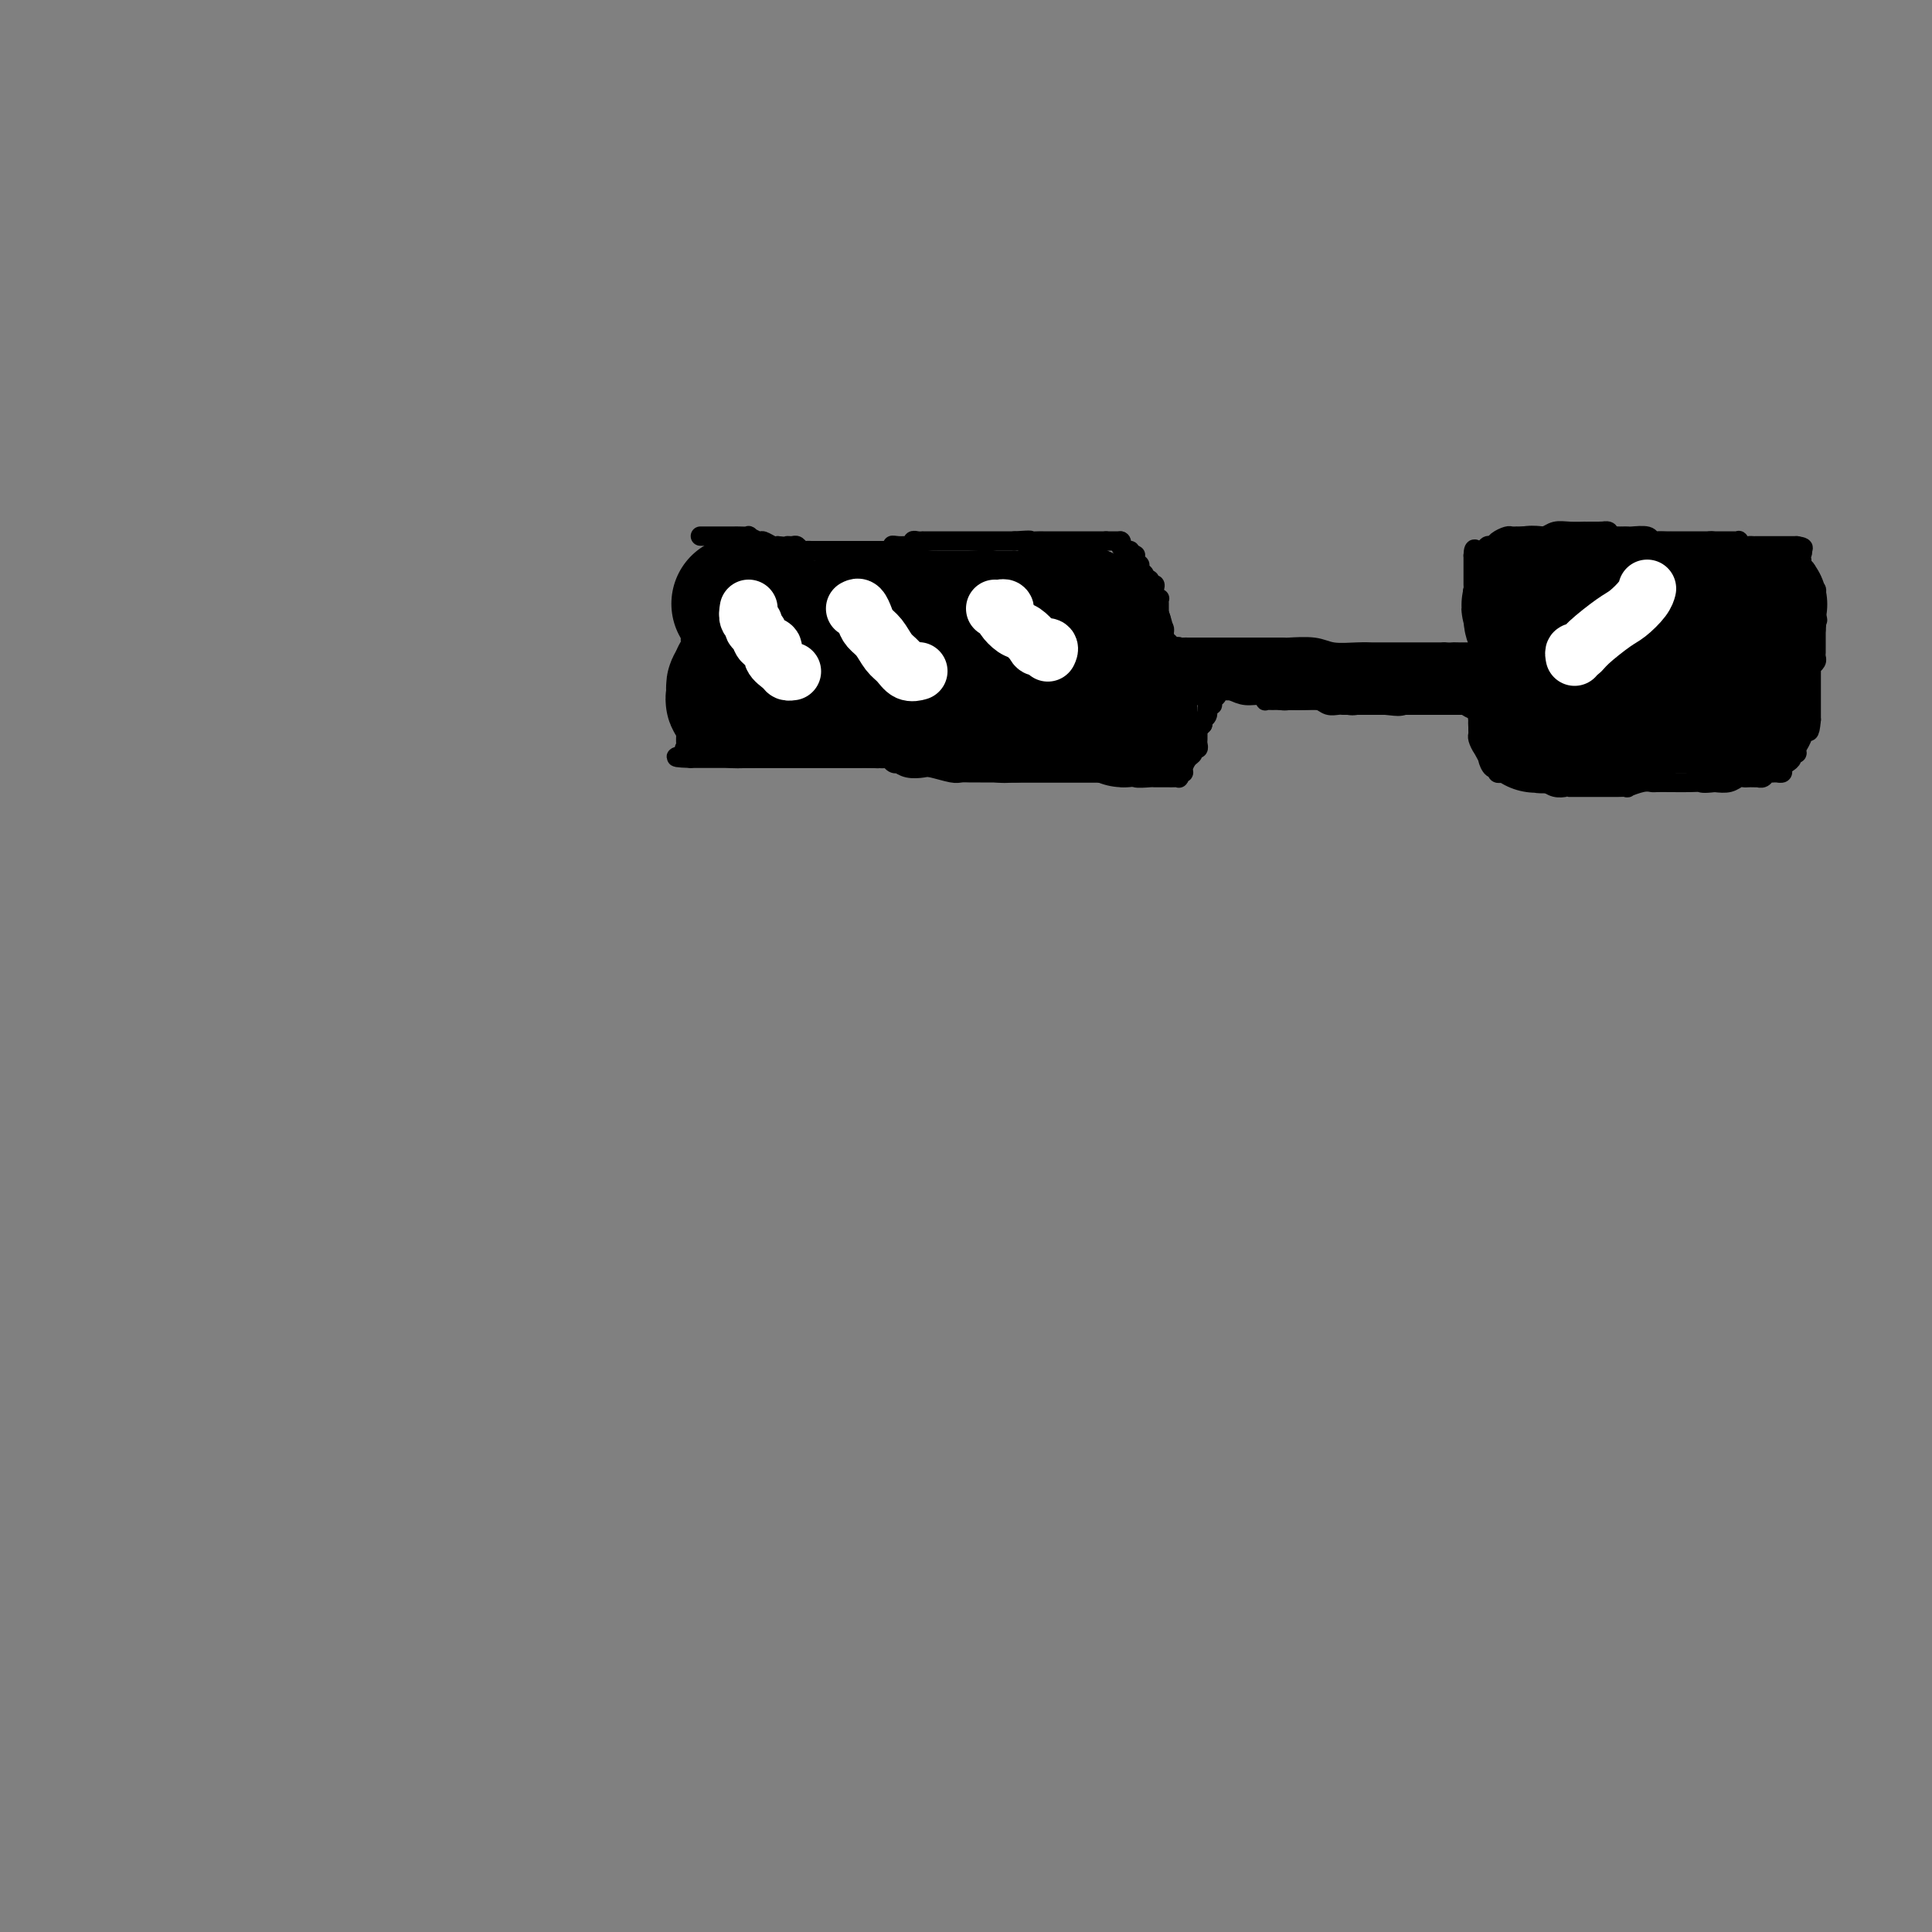<svg viewBox='0 0 400 400' version='1.1' xmlns='http://www.w3.org/2000/svg' xmlns:xlink='http://www.w3.org/1999/xlink'><rect x="0" y="0" width="400" height="400" fill="#808080" stroke="none"/><g fill='none' stroke='#000000' stroke-width='4' stroke-linecap='round' stroke-linejoin='round'><path d='M145,111c0.477,-0.000 0.954,-0.000 1,0c0.046,0.000 -0.337,0.000 0,0c0.337,-0.000 1.396,-0.000 2,0c0.604,0.000 0.754,0.000 1,0c0.246,-0.000 0.589,-0.000 1,0c0.411,0.000 0.889,0.000 1,0c0.111,-0.000 -0.144,-0.001 0,0c0.144,0.001 0.687,0.004 1,0c0.313,-0.004 0.398,-0.016 1,0c0.602,0.016 1.723,0.061 2,0c0.277,-0.061 -0.290,-0.226 0,0c0.290,0.226 1.439,0.844 2,1c0.561,0.156 0.536,-0.150 1,0c0.464,0.150 1.418,0.757 2,1c0.582,0.243 0.791,0.121 1,0'/><path d='M161,113c2.880,0.305 2.081,0.068 2,0c-0.081,-0.068 0.555,0.034 1,0c0.445,-0.034 0.700,-0.205 1,0c0.300,0.205 0.647,0.787 1,1c0.353,0.213 0.712,0.057 1,0c0.288,-0.057 0.506,-0.015 1,0c0.494,0.015 1.263,0.004 2,0c0.737,-0.004 1.440,-0.001 2,0c0.560,0.001 0.977,0.000 1,0c0.023,-0.000 -0.348,-0.000 0,0c0.348,0.000 1.416,0.000 2,0c0.584,-0.000 0.685,-0.000 1,0c0.315,0.000 0.844,0.000 1,0c0.156,-0.000 -0.061,-0.000 0,0c0.061,0.000 0.400,0.000 1,0c0.600,-0.000 1.460,-0.000 2,0c0.540,0.000 0.761,0.000 1,0c0.239,-0.000 0.497,-0.000 1,0c0.503,0.000 1.252,0.000 2,0'/><path d='M184,114c3.752,-0.073 1.632,-0.755 1,-1c-0.632,-0.245 0.226,-0.051 1,0c0.774,0.051 1.465,-0.039 2,0c0.535,0.039 0.913,0.207 1,0c0.087,-0.207 -0.118,-0.787 0,-1c0.118,-0.213 0.560,-0.057 1,0c0.440,0.057 0.878,0.015 1,0c0.122,-0.015 -0.070,-0.004 0,0c0.070,0.004 0.404,0.001 1,0c0.596,-0.001 1.454,-0.000 2,0c0.546,0.000 0.779,0.000 1,0c0.221,-0.000 0.431,-0.000 1,0c0.569,0.000 1.498,0.000 2,0c0.502,-0.000 0.579,-0.000 1,0c0.421,0.000 1.187,0.000 2,0c0.813,-0.000 1.671,-0.000 3,0c1.329,0.000 3.127,0.000 4,0c0.873,-0.000 0.821,-0.000 1,0c0.179,0.000 0.590,0.000 1,0'/><path d='M210,112c4.589,-0.309 3.061,-0.083 3,0c-0.061,0.083 1.346,0.022 2,0c0.654,-0.022 0.556,-0.006 1,0c0.444,0.006 1.429,0.002 2,0c0.571,-0.002 0.726,-0.000 1,0c0.274,0.000 0.665,0.000 1,0c0.335,-0.000 0.613,-0.000 1,0c0.387,0.000 0.882,0.000 1,0c0.118,-0.000 -0.141,-0.000 0,0c0.141,0.000 0.682,0.000 1,0c0.318,-0.000 0.414,-0.000 1,0c0.586,0.000 1.663,0.000 2,0c0.337,-0.000 -0.064,-0.000 0,0c0.064,0.000 0.594,0.000 1,0c0.406,-0.000 0.687,-0.000 1,0c0.313,0.000 0.656,0.000 1,0'/><path d='M229,112c3.102,0.000 1.357,0.000 1,0c-0.357,0.000 0.673,0.000 1,0c0.327,-0.000 -0.049,0.000 0,0c0.049,0.000 0.525,0.000 1,0'/><path d='M232,112c0.421,0.162 -0.027,0.565 0,1c0.027,0.435 0.529,0.900 1,1c0.471,0.100 0.911,-0.167 1,0c0.089,0.167 -0.172,0.766 0,1c0.172,0.234 0.777,0.101 1,0c0.223,-0.101 0.064,-0.172 0,0c-0.064,0.172 -0.032,0.586 0,1'/><path d='M235,116c0.708,0.796 0.978,0.787 1,1c0.022,0.213 -0.205,0.650 0,1c0.205,0.350 0.843,0.615 1,1c0.157,0.385 -0.168,0.889 0,1c0.168,0.111 0.829,-0.173 1,0c0.171,0.173 -0.146,0.803 0,1c0.146,0.197 0.757,-0.039 1,0c0.243,0.039 0.118,0.353 0,1c-0.118,0.647 -0.228,1.626 0,2c0.228,0.374 0.793,0.142 1,0c0.207,-0.142 0.055,-0.193 0,0c-0.055,0.193 -0.015,0.629 0,1c0.015,0.371 0.004,0.677 0,1c-0.004,0.323 -0.002,0.661 0,1'/><path d='M240,127c0.769,1.864 0.192,1.024 0,1c-0.192,-0.024 0.001,0.767 0,1c-0.001,0.233 -0.198,-0.091 0,0c0.198,0.091 0.789,0.598 1,1c0.211,0.402 0.042,0.700 0,1c-0.042,0.300 0.044,0.603 0,1c-0.044,0.397 -0.218,0.890 0,1c0.218,0.110 0.828,-0.163 1,0c0.172,0.163 -0.094,0.761 0,1c0.094,0.239 0.547,0.120 1,0'/><path d='M243,134c0.703,1.083 0.962,0.290 1,0c0.038,-0.290 -0.144,-0.078 0,0c0.144,0.078 0.613,0.021 1,0c0.387,-0.021 0.692,-0.006 1,0c0.308,0.006 0.618,0.001 1,0c0.382,-0.001 0.836,-0.000 1,0c0.164,0.000 0.036,0.000 0,0c-0.036,-0.000 0.018,-0.000 1,0c0.982,0.000 2.893,0.000 4,0c1.107,-0.000 1.410,-0.000 2,0c0.590,0.000 1.468,0.000 2,0c0.532,-0.000 0.720,-0.000 1,0c0.280,0.000 0.652,0.000 1,0c0.348,-0.000 0.671,-0.000 1,0c0.329,0.000 0.666,0.000 1,0c0.334,-0.000 0.667,-0.000 1,0'/><path d='M262,134c2.830,0.000 0.404,0.000 0,0c-0.404,-0.000 1.214,-0.001 2,0c0.786,0.001 0.739,0.004 1,0c0.261,-0.004 0.828,-0.015 1,0c0.172,0.015 -0.051,0.057 1,0c1.051,-0.057 3.377,-0.211 5,0c1.623,0.211 2.543,0.789 4,1c1.457,0.211 3.451,0.057 5,0c1.549,-0.057 2.653,-0.015 3,0c0.347,0.015 -0.061,0.004 0,0c0.061,-0.004 0.593,-0.001 1,0c0.407,0.001 0.688,0.000 1,0c0.312,-0.000 0.655,-0.000 1,0c0.345,0.000 0.693,0.000 1,0c0.307,-0.000 0.574,-0.000 1,0c0.426,0.000 1.013,0.000 2,0c0.987,-0.000 2.375,-0.000 3,0c0.625,0.000 0.487,0.000 1,0c0.513,-0.000 1.677,-0.000 2,0c0.323,0.000 -0.193,0.000 0,0c0.193,-0.000 1.097,-0.000 2,0'/><path d='M299,135c6.113,0.155 2.895,0.042 2,0c-0.895,-0.042 0.534,-0.011 1,0c0.466,0.011 -0.029,0.004 0,0c0.029,-0.004 0.582,-0.004 1,0c0.418,0.004 0.700,0.012 1,0c0.300,-0.012 0.616,-0.044 1,0c0.384,0.044 0.834,0.166 1,0c0.166,-0.166 0.047,-0.619 0,-1c-0.047,-0.381 -0.024,-0.691 0,-1'/><path d='M306,133c1.083,-0.638 0.290,-1.232 0,-2c-0.290,-0.768 -0.078,-1.712 0,-2c0.078,-0.288 0.021,0.078 0,0c-0.021,-0.078 -0.006,-0.599 0,-1c0.006,-0.401 0.003,-0.681 0,-1c-0.003,-0.319 -0.004,-0.677 0,-1c0.004,-0.323 0.015,-0.611 0,-1c-0.015,-0.389 -0.057,-0.877 0,-1c0.057,-0.123 0.211,0.121 0,0c-0.211,-0.121 -0.789,-0.606 -1,-1c-0.211,-0.394 -0.057,-0.697 0,-1c0.057,-0.303 0.015,-0.605 0,-1c-0.015,-0.395 -0.004,-0.884 0,-1c0.004,-0.116 0.001,0.141 0,0c-0.001,-0.141 -0.000,-0.682 0,-1c0.000,-0.318 0.000,-0.415 0,-1c-0.000,-0.585 -0.000,-1.657 0,-2c0.000,-0.343 0.000,0.045 0,0c-0.000,-0.045 -0.000,-0.522 0,-1'/><path d='M305,115c0.085,-2.719 0.796,-0.518 1,0c0.204,0.518 -0.101,-0.649 0,-1c0.101,-0.351 0.608,0.112 1,0c0.392,-0.112 0.668,-0.801 1,-1c0.332,-0.199 0.720,0.090 1,0c0.280,-0.090 0.452,-0.560 1,-1c0.548,-0.440 1.471,-0.850 2,-1c0.529,-0.150 0.663,-0.040 1,0c0.337,0.040 0.878,0.011 1,0c0.122,-0.011 -0.176,-0.003 0,0c0.176,0.003 0.825,0.000 1,0c0.175,-0.000 -0.122,0.001 0,0c0.122,-0.001 0.665,-0.004 1,0c0.335,0.004 0.462,0.015 1,0c0.538,-0.015 1.486,-0.057 2,0c0.514,0.057 0.592,0.211 1,0c0.408,-0.211 1.146,-0.789 2,-1c0.854,-0.211 1.826,-0.057 3,0c1.174,0.057 2.552,0.015 3,0c0.448,-0.015 -0.035,-0.004 0,0c0.035,0.004 0.586,0.001 1,0c0.414,-0.001 0.690,-0.000 1,0c0.310,0.000 0.655,0.000 1,0'/><path d='M331,110c3.102,-0.138 1.356,0.015 1,0c-0.356,-0.015 0.678,-0.200 1,0c0.322,0.200 -0.068,0.786 0,1c0.068,0.214 0.594,0.058 1,0c0.406,-0.058 0.694,-0.016 1,0c0.306,0.016 0.631,0.008 1,0c0.369,-0.008 0.780,-0.016 1,0c0.220,0.016 0.247,0.057 1,0c0.753,-0.057 2.230,-0.211 3,0c0.770,0.211 0.832,0.789 1,1c0.168,0.211 0.440,0.057 1,0c0.560,-0.057 1.406,-0.015 2,0c0.594,0.015 0.937,0.004 1,0c0.063,-0.004 -0.152,-0.001 0,0c0.152,0.001 0.671,0.000 1,0c0.329,-0.000 0.469,-0.000 1,0c0.531,0.000 1.452,0.000 2,0c0.548,-0.000 0.724,-0.000 1,0c0.276,0.000 0.651,0.000 1,0c0.349,-0.000 0.671,-0.000 1,0c0.329,0.000 0.664,0.000 1,0'/><path d='M354,112c3.814,0.309 1.848,0.083 1,0c-0.848,-0.083 -0.577,-0.022 0,0c0.577,0.022 1.460,0.005 2,0c0.540,-0.005 0.736,0.002 1,0c0.264,-0.002 0.595,-0.015 1,0c0.405,0.015 0.882,0.057 1,0c0.118,-0.057 -0.125,-0.211 0,0c0.125,0.211 0.616,0.789 1,1c0.384,0.211 0.660,0.057 1,0c0.340,-0.057 0.746,-0.015 1,0c0.254,0.015 0.358,0.004 1,0c0.642,-0.004 1.822,-0.001 3,0c1.178,0.001 2.356,0.000 3,0c0.644,-0.000 0.756,-0.000 1,0c0.244,0.000 0.622,0.000 1,0'/><path d='M372,113c2.724,0.393 0.534,0.875 0,1c-0.534,0.125 0.588,-0.107 1,0c0.412,0.107 0.114,0.554 0,1c-0.114,0.446 -0.046,0.893 0,1c0.046,0.107 0.069,-0.125 0,0c-0.069,0.125 -0.229,0.607 0,1c0.229,0.393 0.846,0.696 1,1c0.154,0.304 -0.156,0.607 0,1c0.156,0.393 0.778,0.875 1,1c0.222,0.125 0.046,-0.107 0,0c-0.046,0.107 0.040,0.555 0,1c-0.040,0.445 -0.207,0.889 0,1c0.207,0.111 0.788,-0.111 1,0c0.212,0.111 0.057,0.555 0,1c-0.057,0.445 -0.015,0.893 0,1c0.015,0.107 0.004,-0.126 0,0c-0.004,0.126 -0.001,0.611 0,1c0.001,0.389 0.000,0.683 0,1c-0.000,0.317 -0.000,0.659 0,1'/><path d='M376,127c0.619,2.329 0.166,1.153 0,1c-0.166,-0.153 -0.044,0.718 0,1c0.044,0.282 0.012,-0.027 0,0c-0.012,0.027 -0.003,0.388 0,1c0.003,0.612 0.001,1.473 0,2c-0.001,0.527 0.001,0.718 0,1c-0.001,0.282 -0.004,0.654 0,1c0.004,0.346 0.015,0.667 0,1c-0.015,0.333 -0.057,0.680 0,1c0.057,0.320 0.211,0.614 0,1c-0.211,0.386 -0.789,0.864 -1,1c-0.211,0.136 -0.057,-0.070 0,0c0.057,0.070 0.015,0.414 0,1c-0.015,0.586 -0.004,1.413 0,2c0.004,0.587 0.001,0.935 0,1c-0.001,0.065 -0.000,-0.151 0,0c0.000,0.151 0.000,0.670 0,1c-0.000,0.330 -0.000,0.470 0,1c0.000,0.530 0.000,1.451 0,2c-0.000,0.549 -0.000,0.725 0,1c0.000,0.275 0.000,0.650 0,1c-0.000,0.350 -0.000,0.675 0,1'/><path d='M375,149c-0.338,3.763 -0.683,2.170 -1,2c-0.317,-0.170 -0.606,1.082 -1,2c-0.394,0.918 -0.893,1.503 -1,2c-0.107,0.497 0.177,0.906 0,1c-0.177,0.094 -0.817,-0.129 -1,0c-0.183,0.129 0.090,0.609 0,1c-0.090,0.391 -0.545,0.693 -1,1c-0.455,0.307 -0.911,0.618 -1,1c-0.089,0.382 0.187,0.835 0,1c-0.187,0.165 -0.838,0.043 -1,0c-0.162,-0.043 0.164,-0.008 0,0c-0.164,0.008 -0.818,-0.012 -1,0c-0.182,0.012 0.110,0.056 0,0c-0.110,-0.056 -0.621,-0.211 -1,0c-0.379,0.211 -0.626,0.789 -1,1c-0.374,0.211 -0.874,0.057 -1,0c-0.126,-0.057 0.121,-0.016 0,0c-0.121,0.016 -0.612,0.008 -1,0c-0.388,-0.008 -0.673,-0.016 -1,0c-0.327,0.016 -0.696,0.056 -1,0c-0.304,-0.056 -0.543,-0.207 -1,0c-0.457,0.207 -1.130,0.774 -2,1c-0.870,0.226 -1.935,0.113 -3,0'/><path d='M355,162c-2.622,0.309 -2.677,0.083 -3,0c-0.323,-0.083 -0.914,-0.023 -2,0c-1.086,0.023 -2.667,0.010 -4,0c-1.333,-0.010 -2.418,-0.017 -3,0c-0.582,0.017 -0.660,0.057 -1,0c-0.340,-0.057 -0.942,-0.211 -2,0c-1.058,0.211 -2.573,0.789 -3,1c-0.427,0.211 0.232,0.057 0,0c-0.232,-0.057 -1.356,-0.015 -2,0c-0.644,0.015 -0.807,0.004 -1,0c-0.193,-0.004 -0.415,-0.001 -1,0c-0.585,0.001 -1.532,0.000 -2,0c-0.468,-0.000 -0.458,-0.000 -1,0c-0.542,0.000 -1.638,0.000 -2,0c-0.362,-0.000 0.010,-0.000 0,0c-0.010,0.000 -0.401,0.001 -1,0c-0.599,-0.001 -1.407,-0.004 -2,0c-0.593,0.004 -0.971,0.015 -1,0c-0.029,-0.015 0.290,-0.056 0,0c-0.290,0.056 -1.190,0.207 -2,0c-0.810,-0.207 -1.531,-0.774 -2,-1c-0.469,-0.226 -0.684,-0.112 -1,0c-0.316,0.112 -0.731,0.224 -1,0c-0.269,-0.224 -0.392,-0.782 -1,-1c-0.608,-0.218 -1.702,-0.097 -2,0c-0.298,0.097 0.201,0.171 0,0c-0.201,-0.171 -1.100,-0.585 -2,-1'/><path d='M313,160c-1.559,-0.464 -0.958,-0.123 -1,0c-0.042,0.123 -0.729,0.029 -1,0c-0.271,-0.029 -0.128,0.008 0,0c0.128,-0.008 0.241,-0.061 0,0c-0.241,0.061 -0.834,0.238 -1,0c-0.166,-0.238 0.096,-0.889 0,-1c-0.096,-0.111 -0.551,0.317 -1,0c-0.449,-0.317 -0.891,-1.380 -1,-2c-0.109,-0.620 0.114,-0.796 0,-1c-0.114,-0.204 -0.567,-0.436 -1,-1c-0.433,-0.564 -0.848,-1.461 -1,-2c-0.152,-0.539 -0.041,-0.722 0,-1c0.041,-0.278 0.011,-0.652 0,-1c-0.011,-0.348 -0.003,-0.671 0,-1c0.003,-0.329 0.002,-0.665 0,-1'/><path d='M306,149c-0.322,-1.917 -0.127,-2.710 0,-3c0.127,-0.290 0.188,-0.078 0,0c-0.188,0.078 -0.624,0.021 -1,0c-0.376,-0.021 -0.693,-0.006 -1,0c-0.307,0.006 -0.606,0.001 -1,0c-0.394,-0.001 -0.883,-0.000 -1,0c-0.117,0.000 0.138,0.000 0,0c-0.138,-0.000 -0.670,-0.000 -1,0c-0.330,0.000 -0.457,0.000 -1,0c-0.543,-0.000 -1.502,-0.000 -2,0c-0.498,0.000 -0.536,0.000 -1,0c-0.464,-0.000 -1.356,-0.000 -2,0c-0.644,0.000 -1.041,0.000 -2,0c-0.959,-0.000 -2.479,-0.000 -4,0'/><path d='M289,146c-2.748,-0.000 -1.117,-0.000 -1,0c0.117,0.000 -1.278,0.000 -2,0c-0.722,-0.000 -0.771,-0.000 -1,0c-0.229,0.000 -0.639,0.000 -1,0c-0.361,-0.000 -0.674,-0.000 -1,0c-0.326,0.000 -0.665,0.000 -1,0c-0.335,-0.000 -0.666,-0.000 -1,0c-0.334,0.000 -0.670,0.001 -1,0c-0.330,-0.001 -0.654,-0.004 -1,0c-0.346,0.004 -0.714,0.015 -1,0c-0.286,-0.015 -0.490,-0.057 -1,0c-0.510,0.057 -1.326,0.211 -2,0c-0.674,-0.211 -1.207,-0.789 -2,-1c-0.793,-0.211 -1.847,-0.057 -3,0c-1.153,0.057 -2.404,0.015 -3,0c-0.596,-0.015 -0.538,-0.003 -1,0c-0.462,0.003 -1.446,-0.003 -2,0c-0.554,0.003 -0.679,0.016 -1,0c-0.321,-0.016 -0.837,-0.059 -1,0c-0.163,0.059 0.029,0.222 0,0c-0.029,-0.222 -0.277,-0.829 -1,-1c-0.723,-0.171 -1.921,0.094 -3,0c-1.079,-0.094 -2.040,-0.547 -3,-1'/><path d='M255,143c-5.647,-0.451 -2.766,-0.078 -2,0c0.766,0.078 -0.583,-0.139 -1,0c-0.417,0.139 0.100,0.632 0,1c-0.100,0.368 -0.815,0.609 -1,1c-0.185,0.391 0.160,0.931 0,1c-0.160,0.069 -0.826,-0.332 -1,0c-0.174,0.332 0.146,1.397 0,2c-0.146,0.603 -0.756,0.744 -1,1c-0.244,0.256 -0.122,0.628 0,1'/><path d='M249,150c-1.154,1.262 -1.040,0.916 -1,1c0.040,0.084 0.007,0.596 0,1c-0.007,0.404 0.013,0.700 0,1c-0.013,0.300 -0.059,0.604 0,1c0.059,0.396 0.222,0.883 0,1c-0.222,0.117 -0.829,-0.136 -1,0c-0.171,0.136 0.094,0.662 0,1c-0.094,0.338 -0.547,0.487 -1,1c-0.453,0.513 -0.905,1.391 -1,2c-0.095,0.609 0.168,0.948 0,1c-0.168,0.052 -0.766,-0.182 -1,0c-0.234,0.182 -0.104,0.781 0,1c0.104,0.219 0.183,0.059 0,0c-0.183,-0.059 -0.627,-0.016 -1,0c-0.373,0.016 -0.675,0.004 -1,0c-0.325,-0.004 -0.673,-0.000 -1,0c-0.327,0.000 -0.633,-0.004 -1,0c-0.367,0.004 -0.794,0.015 -1,0c-0.206,-0.015 -0.189,-0.056 -1,0c-0.811,0.056 -2.449,0.207 -3,0c-0.551,-0.207 -0.015,-0.774 0,-1c0.015,-0.226 -0.493,-0.113 -1,0'/><path d='M234,160c-1.965,-0.155 -2.378,-0.041 -3,0c-0.622,0.041 -1.453,0.011 -2,0c-0.547,-0.011 -0.808,-0.003 -1,0c-0.192,0.003 -0.314,0.001 -1,0c-0.686,-0.001 -1.937,-0.000 -3,0c-1.063,0.000 -1.938,0.000 -3,0c-1.062,-0.000 -2.311,-0.000 -4,0c-1.689,0.000 -3.818,0.000 -5,0c-1.182,-0.000 -1.416,0.000 -2,0c-0.584,-0.000 -1.518,-0.000 -2,0c-0.482,0.000 -0.513,0.000 -1,0c-0.487,-0.000 -1.429,-0.000 -2,0c-0.571,0.000 -0.770,0.001 -1,0c-0.230,-0.001 -0.492,-0.004 -1,0c-0.508,0.004 -1.262,0.015 -2,0c-0.738,-0.015 -1.461,-0.056 -2,0c-0.539,0.056 -0.895,0.207 -2,0c-1.105,-0.207 -2.961,-0.774 -4,-1c-1.039,-0.226 -1.262,-0.112 -2,0c-0.738,0.112 -1.990,0.222 -3,0c-1.010,-0.222 -1.776,-0.778 -2,-1c-0.224,-0.222 0.095,-0.112 0,0c-0.095,0.112 -0.603,0.226 -1,0c-0.397,-0.226 -0.684,-0.792 -1,-1c-0.316,-0.208 -0.662,-0.060 -1,0c-0.338,0.060 -0.669,0.030 -1,0'/><path d='M182,157c-8.236,-0.464 -2.825,-0.124 -1,0c1.825,0.124 0.064,0.033 -1,0c-1.064,-0.033 -1.430,-0.009 -2,0c-0.570,0.009 -1.343,0.002 -2,0c-0.657,-0.002 -1.199,-0.001 -2,0c-0.801,0.001 -1.863,0.000 -4,0c-2.137,-0.000 -5.350,-0.000 -7,0c-1.650,0.000 -1.737,0.000 -2,0c-0.263,-0.000 -0.701,-0.000 -1,0c-0.299,0.000 -0.460,0.000 -1,0c-0.540,-0.000 -1.458,-0.000 -2,0c-0.542,0.000 -0.709,0.000 -1,0c-0.291,-0.000 -0.708,-0.000 -2,0c-1.292,0.000 -3.459,0.000 -5,0c-1.541,-0.000 -2.454,-0.000 -3,0c-0.546,0.000 -0.724,0.000 -1,0c-0.276,-0.000 -0.650,-0.000 -1,0c-0.350,0.000 -0.675,0.000 -1,0'/><path d='M143,157c-5.973,-0.163 -1.404,-0.572 0,-1c1.404,-0.428 -0.356,-0.876 -1,-1c-0.644,-0.124 -0.174,0.076 0,0c0.174,-0.076 0.050,-0.429 0,-1c-0.050,-0.571 -0.028,-1.361 0,-2c0.028,-0.639 0.060,-1.129 0,-2c-0.060,-0.871 -0.212,-2.125 0,-3c0.212,-0.875 0.789,-1.371 1,-2c0.211,-0.629 0.057,-1.390 0,-2c-0.057,-0.610 -0.015,-1.070 0,-2c0.015,-0.930 0.003,-2.329 0,-3c-0.003,-0.671 0.002,-0.612 0,-1c-0.002,-0.388 -0.011,-1.222 0,-2c0.011,-0.778 0.042,-1.498 0,-2c-0.042,-0.502 -0.156,-0.785 0,-1c0.156,-0.215 0.581,-0.362 1,-1c0.419,-0.638 0.830,-1.767 1,-2c0.170,-0.233 0.098,0.429 0,0c-0.098,-0.429 -0.222,-1.950 0,-3c0.222,-1.050 0.791,-1.629 1,-2c0.209,-0.371 0.060,-0.535 0,-1c-0.060,-0.465 -0.030,-1.233 0,-2'/><path d='M146,121c0.480,-5.751 0.180,-2.129 0,-1c-0.180,1.129 -0.241,-0.234 0,-1c0.241,-0.766 0.783,-0.933 1,-1c0.217,-0.067 0.108,-0.033 0,0'/></g>
<g fill='none' stroke='#000000' stroke-width='28' stroke-linecap='round' stroke-linejoin='round'><path d='M155,126c0.021,0.303 0.042,0.607 0,1c-0.042,0.393 -0.148,0.876 0,1c0.148,0.124 0.550,-0.110 1,0c0.450,0.110 0.947,0.565 1,1c0.053,0.435 -0.338,0.848 0,1c0.338,0.152 1.404,0.041 2,0c0.596,-0.041 0.723,-0.011 1,0c0.277,0.011 0.703,0.003 1,0c0.297,-0.003 0.465,-0.001 1,0c0.535,0.001 1.439,0.000 2,0c0.561,-0.000 0.781,-0.000 1,0'/><path d='M165,130c1.730,0.619 1.054,0.166 1,0c-0.054,-0.166 0.514,-0.044 1,0c0.486,0.044 0.889,0.012 1,0c0.111,-0.012 -0.071,-0.003 0,0c0.071,0.003 0.395,0.001 1,0c0.605,-0.001 1.489,-0.000 2,0c0.511,0.000 0.647,0.000 1,0c0.353,-0.000 0.922,-0.000 1,0c0.078,0.000 -0.334,0.000 0,0c0.334,-0.000 1.413,-0.000 2,0c0.587,0.000 0.683,0.000 1,0c0.317,-0.000 0.855,-0.000 1,0c0.145,0.000 -0.101,0.000 0,0c0.101,-0.000 0.551,-0.000 1,0'/><path d='M178,130c2.202,-0.001 1.208,-0.004 1,0c-0.208,0.004 0.370,0.016 1,0c0.630,-0.016 1.310,-0.061 2,0c0.690,0.061 1.389,0.226 2,0c0.611,-0.226 1.133,-0.845 2,-1c0.867,-0.155 2.077,0.155 3,0c0.923,-0.155 1.558,-0.774 2,-1c0.442,-0.226 0.691,-0.061 1,0c0.309,0.061 0.678,0.016 1,0c0.322,-0.016 0.597,-0.004 1,0c0.403,0.004 0.934,0.001 1,0c0.066,-0.001 -0.334,-0.000 0,0c0.334,0.000 1.402,0.000 2,0c0.598,-0.000 0.727,-0.000 1,0c0.273,0.000 0.689,0.000 1,0c0.311,-0.000 0.517,-0.000 1,0c0.483,0.000 1.241,0.000 2,0'/><path d='M202,128c3.875,-0.309 1.563,-0.083 1,0c-0.563,0.083 0.622,0.022 1,0c0.378,-0.022 -0.052,-0.006 0,0c0.052,0.006 0.588,0.002 1,0c0.412,-0.002 0.702,-0.000 1,0c0.298,0.000 0.605,0.000 1,0c0.395,-0.000 0.880,-0.000 1,0c0.120,0.000 -0.123,0.000 0,0c0.123,-0.000 0.611,-0.000 1,0c0.389,0.000 0.678,0.000 1,0c0.322,-0.000 0.676,-0.000 1,0c0.324,0.000 0.616,0.001 1,0c0.384,-0.001 0.860,-0.003 1,0c0.140,0.003 -0.055,0.011 0,0c0.055,-0.011 0.361,-0.041 1,0c0.639,0.041 1.611,0.155 2,0c0.389,-0.155 0.194,-0.577 0,-1'/><path d='M216,127c2.405,-0.155 1.418,-0.041 1,0c-0.418,0.041 -0.267,0.011 0,0c0.267,-0.011 0.650,-0.003 1,0c0.350,0.003 0.667,0.001 1,0c0.333,-0.001 0.681,-0.000 1,0c0.319,0.000 0.610,0.000 1,0c0.390,-0.000 0.878,-0.000 1,0c0.122,0.000 -0.121,0.000 0,0c0.121,-0.000 0.606,-0.000 1,0c0.394,0.000 0.697,0.000 1,0'/><path d='M224,127c1.117,0.244 -0.089,0.854 0,1c0.089,0.146 1.473,-0.171 2,0c0.527,0.171 0.198,0.830 0,1c-0.198,0.170 -0.263,-0.148 0,0c0.263,0.148 0.854,0.762 1,1c0.146,0.238 -0.153,0.102 0,0c0.153,-0.102 0.759,-0.168 1,0c0.241,0.168 0.117,0.571 0,1c-0.117,0.429 -0.228,0.885 0,1c0.228,0.115 0.793,-0.110 1,0c0.207,0.110 0.055,0.555 0,1c-0.055,0.445 -0.015,0.889 0,1c0.015,0.111 0.004,-0.111 0,0c-0.004,0.111 -0.002,0.556 0,1'/><path d='M229,135c0.713,1.360 -0.006,0.760 0,1c0.006,0.240 0.737,1.321 1,2c0.263,0.679 0.056,0.955 0,1c-0.056,0.045 0.037,-0.142 0,0c-0.037,0.142 -0.206,0.612 0,1c0.206,0.388 0.787,0.696 1,1c0.213,0.304 0.057,0.606 0,1c-0.057,0.394 -0.016,0.879 0,1c0.016,0.121 0.008,-0.122 0,0c-0.008,0.122 -0.016,0.610 0,1c0.016,0.390 0.056,0.682 0,1c-0.056,0.318 -0.207,0.663 0,1c0.207,0.337 0.774,0.668 1,1c0.226,0.332 0.113,0.666 0,1'/><path d='M232,148c0.710,2.011 0.986,0.539 1,0c0.014,-0.539 -0.234,-0.144 0,0c0.234,0.144 0.949,0.039 1,0c0.051,-0.039 -0.563,-0.010 -1,0c-0.437,0.010 -0.696,0.003 -1,0c-0.304,-0.003 -0.652,-0.001 -1,0'/><path d='M231,148c-0.102,0.000 0.141,0.000 0,0c-0.141,0.000 -0.668,0.000 -1,0c-0.332,0.000 -0.470,0.000 -1,0c-0.530,0.000 -1.451,0.000 -2,0c-0.549,0.000 -0.725,0.000 -1,0c-0.275,0.000 -0.647,0.000 -1,0c-0.353,0.000 -0.686,0.000 -1,0c-0.314,0.000 -0.608,0.000 -1,0c-0.392,0.000 -0.882,0.000 -1,0c-0.118,0.000 0.136,0.000 0,0c-0.136,0.000 -0.662,0.000 -1,0c-0.338,-0.000 -0.490,-0.000 -1,0c-0.510,0.000 -1.379,0.000 -2,0c-0.621,0.000 -0.993,0.000 -1,0c-0.007,0.000 0.353,-0.000 0,0c-0.353,0.000 -1.418,0.000 -2,0c-0.582,0.000 -0.681,-0.000 -1,0c-0.319,0.000 -0.859,0.000 -1,0c-0.141,0.000 0.117,-0.000 0,0c-0.117,0.000 -0.608,0.000 -1,0c-0.392,0.000 -0.683,0.000 -1,0c-0.317,0.000 -0.658,0.000 -1,0'/><path d='M210,148c-3.408,0.004 -1.429,0.015 -1,0c0.429,-0.015 -0.693,-0.057 -1,0c-0.307,0.057 0.199,0.211 0,0c-0.199,-0.211 -1.103,-0.789 -2,-1c-0.897,-0.211 -1.785,-0.056 -2,0c-0.215,0.056 0.245,0.011 0,0c-0.245,-0.011 -1.193,0.011 -2,0c-0.807,-0.011 -1.472,-0.055 -2,0c-0.528,0.055 -0.919,0.211 -1,0c-0.081,-0.211 0.149,-0.788 0,-1c-0.149,-0.212 -0.678,-0.061 -1,0c-0.322,0.061 -0.436,0.030 -1,0c-0.564,-0.030 -1.579,-0.061 -2,0c-0.421,0.061 -0.249,0.212 -1,0c-0.751,-0.212 -2.425,-0.789 -3,-1c-0.575,-0.211 -0.052,-0.057 0,0c0.052,0.057 -0.367,0.015 -1,0c-0.633,-0.015 -1.479,-0.004 -2,0c-0.521,0.004 -0.717,0.001 -1,0c-0.283,-0.001 -0.653,-0.000 -1,0c-0.347,0.000 -0.670,0.000 -1,0c-0.330,-0.000 -0.666,-0.000 -1,0c-0.334,0.000 -0.667,0.000 -1,0'/><path d='M183,145c-4.423,-0.464 -1.982,-0.124 -1,0c0.982,0.124 0.505,0.033 0,0c-0.505,-0.033 -1.038,-0.009 -2,0c-0.962,0.009 -2.352,0.002 -3,0c-0.648,-0.002 -0.554,-0.001 -1,0c-0.446,0.001 -1.432,0.000 -2,0c-0.568,-0.000 -0.716,-0.000 -1,0c-0.284,0.000 -0.702,0.000 -1,0c-0.298,-0.000 -0.475,-0.000 -1,0c-0.525,0.000 -1.396,0.000 -2,0c-0.604,-0.000 -0.940,-0.000 -1,0c-0.060,0.000 0.157,0.000 0,0c-0.157,-0.000 -0.686,-0.000 -1,0c-0.314,0.000 -0.413,0.000 -1,0c-0.587,-0.000 -1.663,-0.000 -2,0c-0.337,0.000 0.066,0.000 0,0c-0.066,-0.000 -0.601,-0.000 -1,0c-0.399,0.000 -0.660,0.000 -1,0c-0.340,-0.000 -0.757,-0.000 -1,0c-0.243,0.000 -0.313,0.000 -1,0c-0.687,-0.000 -1.993,-0.000 -3,0c-1.007,0.000 -1.716,0.000 -2,0c-0.284,-0.000 -0.142,-0.000 0,0'/><path d='M155,145c-4.724,-0.012 -2.533,-0.041 -2,0c0.533,0.041 -0.590,0.150 -1,0c-0.410,-0.150 -0.106,-0.561 0,-1c0.106,-0.439 0.015,-0.905 0,-1c-0.015,-0.095 0.048,0.181 0,0c-0.048,-0.181 -0.205,-0.818 0,-1c0.205,-0.182 0.773,0.091 1,0c0.227,-0.091 0.114,-0.545 0,-1'/><path d='M153,141c0.111,-0.859 -0.111,-1.008 0,-1c0.111,0.008 0.556,0.171 1,0c0.444,-0.171 0.889,-0.677 1,-1c0.111,-0.323 -0.110,-0.464 0,-1c0.110,-0.536 0.551,-1.467 1,-2c0.449,-0.533 0.905,-0.668 1,-1c0.095,-0.332 -0.171,-0.862 0,-1c0.171,-0.138 0.778,0.117 1,0c0.222,-0.117 0.060,-0.605 0,-1c-0.060,-0.395 -0.016,-0.697 0,-1c0.016,-0.303 0.004,-0.606 0,-1c-0.004,-0.394 -0.001,-0.879 0,-1c0.001,-0.121 0.000,0.122 0,0c-0.000,-0.122 -0.000,-0.610 0,-1c0.000,-0.390 0.000,-0.683 0,-1c-0.000,-0.317 -0.000,-0.659 0,-1'/><path d='M158,127c0.535,-2.393 -0.626,-1.377 -1,-1c-0.374,0.377 0.041,0.115 0,0c-0.041,-0.115 -0.536,-0.083 -1,0c-0.464,0.083 -0.895,0.218 -1,0c-0.105,-0.218 0.116,-0.791 0,-1c-0.116,-0.209 -0.570,-0.056 -1,0c-0.430,0.056 -0.837,0.016 -1,0c-0.163,-0.016 -0.081,-0.008 0,0'/></g>
<g fill='none' stroke='#000000' stroke-width='4' stroke-linecap='round' stroke-linejoin='round'><path d='M250,144c-0.301,0.000 -0.603,0.000 -1,0c-0.397,0.000 -0.890,0.000 -1,0c-0.110,0.000 0.163,0.000 0,0c-0.163,0.000 -0.761,0.000 -1,0c-0.239,0.000 -0.120,0.000 0,0'/></g>
<g fill='none' stroke='#000000' stroke-width='28' stroke-linecap='round' stroke-linejoin='round'><path d='M320,136c0.030,0.341 0.060,0.683 0,1c-0.060,0.317 -0.208,0.610 0,1c0.208,0.390 0.774,0.878 1,1c0.226,0.122 0.113,-0.122 0,0c-0.113,0.122 -0.226,0.610 0,1c0.226,0.390 0.792,0.682 1,1c0.208,0.318 0.060,0.662 0,1c-0.060,0.338 -0.030,0.669 0,1'/><path d='M322,143c0.309,1.035 0.083,0.122 0,0c-0.083,-0.122 -0.022,0.545 0,1c0.022,0.455 0.006,0.696 0,1c-0.006,0.304 -0.002,0.669 0,1c0.002,0.331 0.000,0.628 0,1c-0.000,0.372 -0.000,0.821 0,1c0.000,0.179 0.000,0.090 0,0'/><path d='M322,148c0.167,0.833 0.583,0.417 1,0'/><path d='M323,148c0.394,0.000 0.879,0.000 1,0c0.121,0.000 -0.121,0.000 0,0c0.121,0.000 0.606,0.000 1,0c0.394,0.000 0.696,0.000 1,0c0.304,0.000 0.610,0.000 1,0c0.390,0.000 0.864,0.000 1,0c0.136,0.000 -0.066,0.000 0,0c0.066,0.000 0.399,0.000 1,0c0.601,0.000 1.470,0.000 2,0c0.530,0.000 0.719,0.000 1,0c0.281,0.000 0.653,0.000 1,0c0.347,-0.000 0.671,0.000 1,0c0.329,0.000 0.665,0.000 1,0'/><path d='M335,148c2.294,-0.012 2.029,-0.042 2,0c-0.029,0.042 0.177,0.155 1,0c0.823,-0.155 2.262,-0.577 3,-1c0.738,-0.423 0.776,-0.845 1,-1c0.224,-0.155 0.633,-0.041 1,0c0.367,0.041 0.693,0.011 1,0c0.307,-0.011 0.597,-0.003 1,0c0.403,0.003 0.920,0.001 1,0c0.080,-0.001 -0.277,-0.000 0,0c0.277,0.000 1.188,0.000 2,0c0.812,-0.000 1.527,-0.001 2,0c0.473,0.001 0.705,0.004 1,0c0.295,-0.004 0.653,-0.015 1,0c0.347,0.015 0.684,0.057 1,0c0.316,-0.057 0.610,-0.211 1,0c0.390,0.211 0.874,0.788 1,1c0.126,0.212 -0.107,0.061 0,0c0.107,-0.061 0.553,-0.030 1,0'/><path d='M356,147c3.426,-0.152 1.492,-0.033 1,0c-0.492,0.033 0.456,-0.019 1,0c0.544,0.019 0.682,0.111 1,0c0.318,-0.111 0.817,-0.425 1,-1c0.183,-0.575 0.049,-1.411 0,-2c-0.049,-0.589 -0.013,-0.931 0,-1c0.013,-0.069 0.004,0.136 0,0c-0.004,-0.136 -0.001,-0.614 0,-1c0.001,-0.386 0.000,-0.682 0,-1c-0.000,-0.318 -0.000,-0.659 0,-1'/><path d='M360,140c0.155,-1.306 0.041,-1.071 0,-1c-0.041,0.071 -0.011,-0.023 0,0c0.011,0.023 0.003,0.161 0,0c-0.003,-0.161 -0.001,-0.622 0,-1c0.001,-0.378 0.000,-0.675 0,-1c-0.000,-0.325 -0.000,-0.678 0,-1c0.000,-0.322 0.000,-0.611 0,-1c-0.000,-0.389 -0.000,-0.877 0,-1c0.000,-0.123 0.000,0.121 0,0c-0.000,-0.121 -0.000,-0.606 0,-1c0.000,-0.394 0.000,-0.697 0,-1'/><path d='M360,132c0.012,-1.631 0.042,-1.708 0,-2c-0.042,-0.292 -0.155,-0.798 0,-1c0.155,-0.202 0.577,-0.101 1,0'/><path d='M361,129c0.378,-0.422 0.822,0.022 1,0c0.178,-0.022 0.089,-0.511 0,-1'/><path d='M362,128c-0.008,-0.155 -0.527,-0.041 -1,0c-0.473,0.041 -0.900,0.011 -1,0c-0.100,-0.011 0.128,-0.003 0,0c-0.128,0.003 -0.611,0.001 -1,0c-0.389,-0.001 -0.682,-0.000 -1,0c-0.318,0.000 -0.659,0.000 -1,0'/><path d='M357,128c-0.936,0.222 -0.776,0.777 -1,1c-0.224,0.223 -0.833,0.112 -1,0c-0.167,-0.112 0.109,-0.226 0,0c-0.109,0.226 -0.603,0.793 -1,1c-0.397,0.207 -0.698,0.055 -1,0c-0.302,-0.055 -0.606,-0.014 -1,0c-0.394,0.014 -0.878,-0.000 -1,0c-0.122,0.000 0.117,0.014 0,0c-0.117,-0.014 -0.591,-0.057 -1,0c-0.409,0.057 -0.754,0.212 -1,0c-0.246,-0.212 -0.392,-0.792 -1,-1c-0.608,-0.208 -1.678,-0.046 -2,0c-0.322,0.046 0.106,-0.026 0,0c-0.106,0.026 -0.744,0.150 -1,0c-0.256,-0.150 -0.128,-0.575 0,-1'/><path d='M345,128c-1.617,0.061 0.340,0.212 1,0c0.660,-0.212 0.022,-0.789 0,-1c-0.022,-0.211 0.573,-0.057 1,0c0.427,0.057 0.688,0.015 1,0c0.312,-0.015 0.675,-0.004 1,0c0.325,0.004 0.612,0.001 1,0c0.388,-0.001 0.877,-0.000 1,0c0.123,0.000 -0.121,0.000 0,0c0.121,-0.000 0.607,-0.000 1,0c0.393,0.000 0.693,0.000 1,0c0.307,-0.000 0.621,-0.000 1,0c0.379,0.000 0.823,0.000 1,0c0.177,-0.000 0.089,-0.000 0,0'/><path d='M355,127c1.664,-0.155 0.823,-0.041 1,0c0.177,0.041 1.370,0.011 2,0c0.630,-0.011 0.695,-0.003 1,0c0.305,0.003 0.850,0.001 1,0c0.150,-0.001 -0.094,-0.000 0,0c0.094,0.000 0.525,0.000 1,0c0.475,-0.000 0.993,-0.000 1,0c0.007,0.000 -0.496,0.000 -1,0'/><path d='M361,127c0.692,0.000 -0.579,0.000 -1,0c-0.421,-0.000 0.008,-0.000 0,0c-0.008,0.000 -0.454,0.000 -1,0c-0.546,-0.000 -1.193,-0.000 -2,0c-0.807,0.000 -1.776,0.000 -2,0c-0.224,-0.000 0.295,-0.000 0,0c-0.295,0.000 -1.405,0.000 -2,0c-0.595,-0.000 -0.674,-0.000 -1,0c-0.326,0.000 -0.897,0.000 -1,0c-0.103,-0.000 0.264,-0.000 0,0c-0.264,0.000 -1.157,0.000 -2,0c-0.843,-0.000 -1.636,-0.000 -2,0c-0.364,0.000 -0.301,0.000 -1,0c-0.699,-0.000 -2.162,-0.000 -3,0c-0.838,0.000 -1.050,0.000 -1,0c0.050,-0.000 0.363,-0.000 0,0c-0.363,0.000 -1.403,0.001 -2,0c-0.597,-0.001 -0.752,-0.004 -1,0c-0.248,0.004 -0.587,0.015 -1,0c-0.413,-0.015 -0.898,-0.057 -1,0c-0.102,0.057 0.179,0.211 0,0c-0.179,-0.211 -0.817,-0.788 -1,-1c-0.183,-0.212 0.091,-0.061 0,0c-0.091,0.061 -0.545,0.030 -1,0'/><path d='M335,126c-4.488,-0.154 -2.708,-0.040 -2,0c0.708,0.040 0.345,0.007 0,0c-0.345,-0.007 -0.671,0.012 -1,0c-0.329,-0.012 -0.662,-0.056 -1,0c-0.338,0.056 -0.683,0.212 -1,0c-0.317,-0.212 -0.606,-0.793 -1,-1c-0.394,-0.207 -0.893,-0.041 -1,0c-0.107,0.041 0.179,-0.042 0,0c-0.179,0.042 -0.822,0.208 -1,0c-0.178,-0.208 0.110,-0.792 0,-1c-0.110,-0.208 -0.617,-0.042 -1,0c-0.383,0.042 -0.641,-0.041 -1,0c-0.359,0.041 -0.818,0.207 -1,0c-0.182,-0.207 -0.088,-0.786 0,-1c0.088,-0.214 0.168,-0.061 0,0c-0.168,0.061 -0.584,0.031 -1,0'/><path d='M323,123c-2.039,-0.464 -1.138,-0.124 -1,0c0.138,0.124 -0.488,0.034 -1,0c-0.512,-0.034 -0.912,-0.011 -1,0c-0.088,0.011 0.134,0.008 0,0c-0.134,-0.008 -0.623,-0.023 -1,0c-0.377,0.023 -0.640,0.083 -1,0c-0.360,-0.083 -0.817,-0.309 -1,0c-0.183,0.309 -0.091,1.155 0,2'/><path d='M317,125c-0.912,0.448 -0.192,0.568 0,1c0.192,0.432 -0.145,1.177 0,2c0.145,0.823 0.771,1.726 1,2c0.229,0.274 0.061,-0.080 0,0c-0.061,0.080 -0.016,0.594 0,1c0.016,0.406 0.004,0.703 0,1c-0.004,0.297 -0.001,0.594 0,1c0.001,0.406 0.000,0.921 0,1c-0.000,0.079 -0.000,-0.280 0,0c0.000,0.280 0.000,1.197 0,2c-0.000,0.803 -0.000,1.490 0,2c0.000,0.510 0.000,0.843 0,1c-0.000,0.157 -0.000,0.137 0,0c0.000,-0.137 0.000,-0.391 0,0c-0.000,0.391 -0.000,1.427 0,2c0.000,0.573 0.000,0.682 0,1c-0.000,0.318 -0.000,0.845 0,1c0.000,0.155 0.000,-0.061 0,0c-0.000,0.061 -0.000,0.398 0,1c0.000,0.602 0.000,1.470 0,2c-0.000,0.530 -0.000,0.723 0,1c0.000,0.277 0.000,0.639 0,1'/><path d='M318,148c0.107,3.726 -0.125,1.542 0,1c0.125,-0.542 0.607,0.560 1,1c0.393,0.440 0.696,0.220 1,0'/><path d='M320,150c0.277,0.135 -0.029,-0.527 0,-1c0.029,-0.473 0.393,-0.756 1,-1c0.607,-0.244 1.457,-0.449 2,-1c0.543,-0.551 0.778,-1.448 1,-2c0.222,-0.552 0.430,-0.759 1,-1c0.570,-0.241 1.501,-0.516 2,-1c0.499,-0.484 0.566,-1.175 1,-2c0.434,-0.825 1.233,-1.783 2,-2c0.767,-0.217 1.500,0.306 2,0c0.500,-0.306 0.766,-1.440 1,-2c0.234,-0.560 0.434,-0.546 1,-1c0.566,-0.454 1.496,-1.376 2,-2c0.504,-0.624 0.581,-0.950 1,-1c0.419,-0.050 1.181,0.175 2,0c0.819,-0.175 1.697,-0.751 2,-1c0.303,-0.249 0.033,-0.171 1,-1c0.967,-0.829 3.171,-2.565 2,0c-1.171,2.565 -5.717,9.431 -7,12c-1.283,2.569 0.695,0.842 2,0c1.305,-0.842 1.935,-0.799 3,-1c1.065,-0.201 2.564,-0.646 4,-1c1.436,-0.354 2.808,-0.616 4,-1c1.192,-0.384 2.204,-0.891 3,-1c0.796,-0.109 1.376,0.178 2,0c0.624,-0.178 1.291,-0.821 2,-1c0.709,-0.179 1.460,0.106 2,0c0.540,-0.106 0.869,-0.602 1,-1c0.131,-0.398 0.066,-0.699 0,-1'/><path d='M360,136c3.796,-1.565 1.787,-1.977 1,-2c-0.787,-0.023 -0.351,0.345 0,0c0.351,-0.345 0.616,-1.402 1,-2c0.384,-0.598 0.888,-0.738 1,-1c0.112,-0.262 -0.166,-0.648 0,-1c0.166,-0.352 0.776,-0.672 1,-1c0.224,-0.328 0.060,-0.665 0,-1c-0.060,-0.335 -0.017,-0.667 0,-1c0.017,-0.333 0.009,-0.666 0,-1'/><path d='M364,126c0.619,-1.607 0.167,-0.625 0,0c-0.167,0.625 -0.048,0.893 0,1c0.048,0.107 0.024,0.054 0,0'/></g>
<g fill='none' stroke='#000000' stroke-width='12' stroke-linecap='round' stroke-linejoin='round'><path d='M247,139c0.416,0.000 0.832,0.000 1,0c0.168,0.000 0.086,0.000 0,0c-0.086,0.000 -0.178,0.000 0,0c0.178,0.000 0.626,0.000 1,0c0.374,0.000 0.674,0.000 1,0c0.326,0.000 0.679,0.000 1,0c0.321,0.000 0.609,0.000 1,0c0.391,0.000 0.883,0.000 1,0c0.117,-0.000 -0.141,0.000 0,0c0.141,0.000 0.682,0.000 1,0c0.318,0.000 0.414,0.000 1,0c0.586,0.000 1.663,0.000 2,0c0.337,0.000 -0.064,0.000 0,0c0.064,-0.000 0.595,0.000 1,0c0.405,0.000 0.686,0.000 1,0c0.314,0.000 0.661,0.000 1,0c0.339,0.000 0.669,0.000 1,0'/><path d='M261,139c2.359,0.222 1.258,0.777 1,1c-0.258,0.223 0.328,0.112 1,0c0.672,-0.112 1.431,-0.226 2,0c0.569,0.226 0.950,0.793 1,1c0.050,0.207 -0.229,0.056 0,0c0.229,-0.056 0.965,-0.015 2,0c1.035,0.015 2.367,0.004 3,0c0.633,-0.004 0.565,-0.001 1,0c0.435,0.001 1.372,0.001 2,0c0.628,-0.001 0.945,-0.001 1,0c0.055,0.001 -0.153,0.004 0,0c0.153,-0.004 0.667,-0.015 1,0c0.333,0.015 0.485,0.057 1,0c0.515,-0.057 1.394,-0.211 2,0c0.606,0.211 0.941,0.789 1,1c0.059,0.211 -0.156,0.057 0,0c0.156,-0.057 0.685,-0.015 1,0c0.315,0.015 0.416,0.004 1,0c0.584,-0.004 1.651,-0.001 2,0c0.349,0.001 -0.022,0.000 0,0c0.022,-0.000 0.435,-0.000 1,0c0.565,0.000 1.283,0.000 2,0'/><path d='M287,142c4.256,0.464 1.897,0.124 1,0c-0.897,-0.124 -0.332,-0.033 0,0c0.332,0.033 0.432,0.009 1,0c0.568,-0.009 1.605,-0.002 3,0c1.395,0.002 3.147,0.001 4,0c0.853,-0.001 0.806,-0.000 1,0c0.194,0.000 0.630,0.000 1,0c0.370,-0.000 0.673,-0.000 1,0c0.327,0.000 0.679,0.000 1,0c0.321,-0.000 0.611,-0.000 1,0c0.389,0.000 0.878,0.000 1,0c0.122,-0.000 -0.121,-0.000 0,0c0.121,0.000 0.606,0.000 1,0c0.394,-0.000 0.697,-0.000 1,0'/><path d='M304,142c2.798,-0.060 1.292,-0.208 1,0c-0.292,0.208 0.631,0.774 1,1c0.369,0.226 0.185,0.113 0,0'/></g>
<g fill='none' stroke='#FFFFFF' stroke-width='12' stroke-linecap='round' stroke-linejoin='round'><path d='M155,126c-0.120,0.758 -0.241,1.517 0,2c0.241,0.483 0.843,0.692 1,1c0.157,0.308 -0.132,0.715 0,1c0.132,0.285 0.683,0.447 1,1c0.317,0.553 0.399,1.497 1,2c0.601,0.503 1.720,0.566 2,1c0.280,0.434 -0.279,1.241 0,2c0.279,0.759 1.394,1.472 2,2c0.606,0.528 0.702,0.873 1,1c0.298,0.127 0.800,0.036 1,0c0.200,-0.036 0.100,-0.018 0,0'/><path d='M177,126c0.327,-0.176 0.654,-0.353 1,0c0.346,0.353 0.712,1.235 1,2c0.288,0.765 0.500,1.414 1,2c0.500,0.586 1.290,1.110 2,2c0.710,0.890 1.339,2.147 2,3c0.661,0.853 1.352,1.301 2,2c0.648,0.699 1.251,1.650 2,2c0.749,0.350 1.642,0.100 2,0c0.358,-0.100 0.179,-0.050 0,0'/><path d='M206,126c0.313,0.026 0.626,0.053 1,0c0.374,-0.053 0.810,-0.184 1,0c0.190,0.184 0.135,0.683 0,1c-0.135,0.317 -0.350,0.453 0,1c0.350,0.547 1.264,1.505 2,2c0.736,0.495 1.293,0.529 2,1c0.707,0.471 1.562,1.380 2,2c0.438,0.620 0.458,0.950 1,1c0.542,0.050 1.608,-0.179 2,0c0.392,0.179 0.112,0.765 0,1c-0.112,0.235 -0.056,0.117 0,0'/><path d='M326,136c-0.088,-0.454 -0.177,-0.907 0,-1c0.177,-0.093 0.618,0.176 1,0c0.382,-0.176 0.705,-0.797 2,-2c1.295,-1.203 3.563,-2.988 5,-4c1.437,-1.012 2.045,-1.251 3,-2c0.955,-0.749 2.257,-2.009 3,-3c0.743,-0.991 0.927,-1.712 1,-2c0.073,-0.288 0.037,-0.144 0,0'/></g>
</svg>